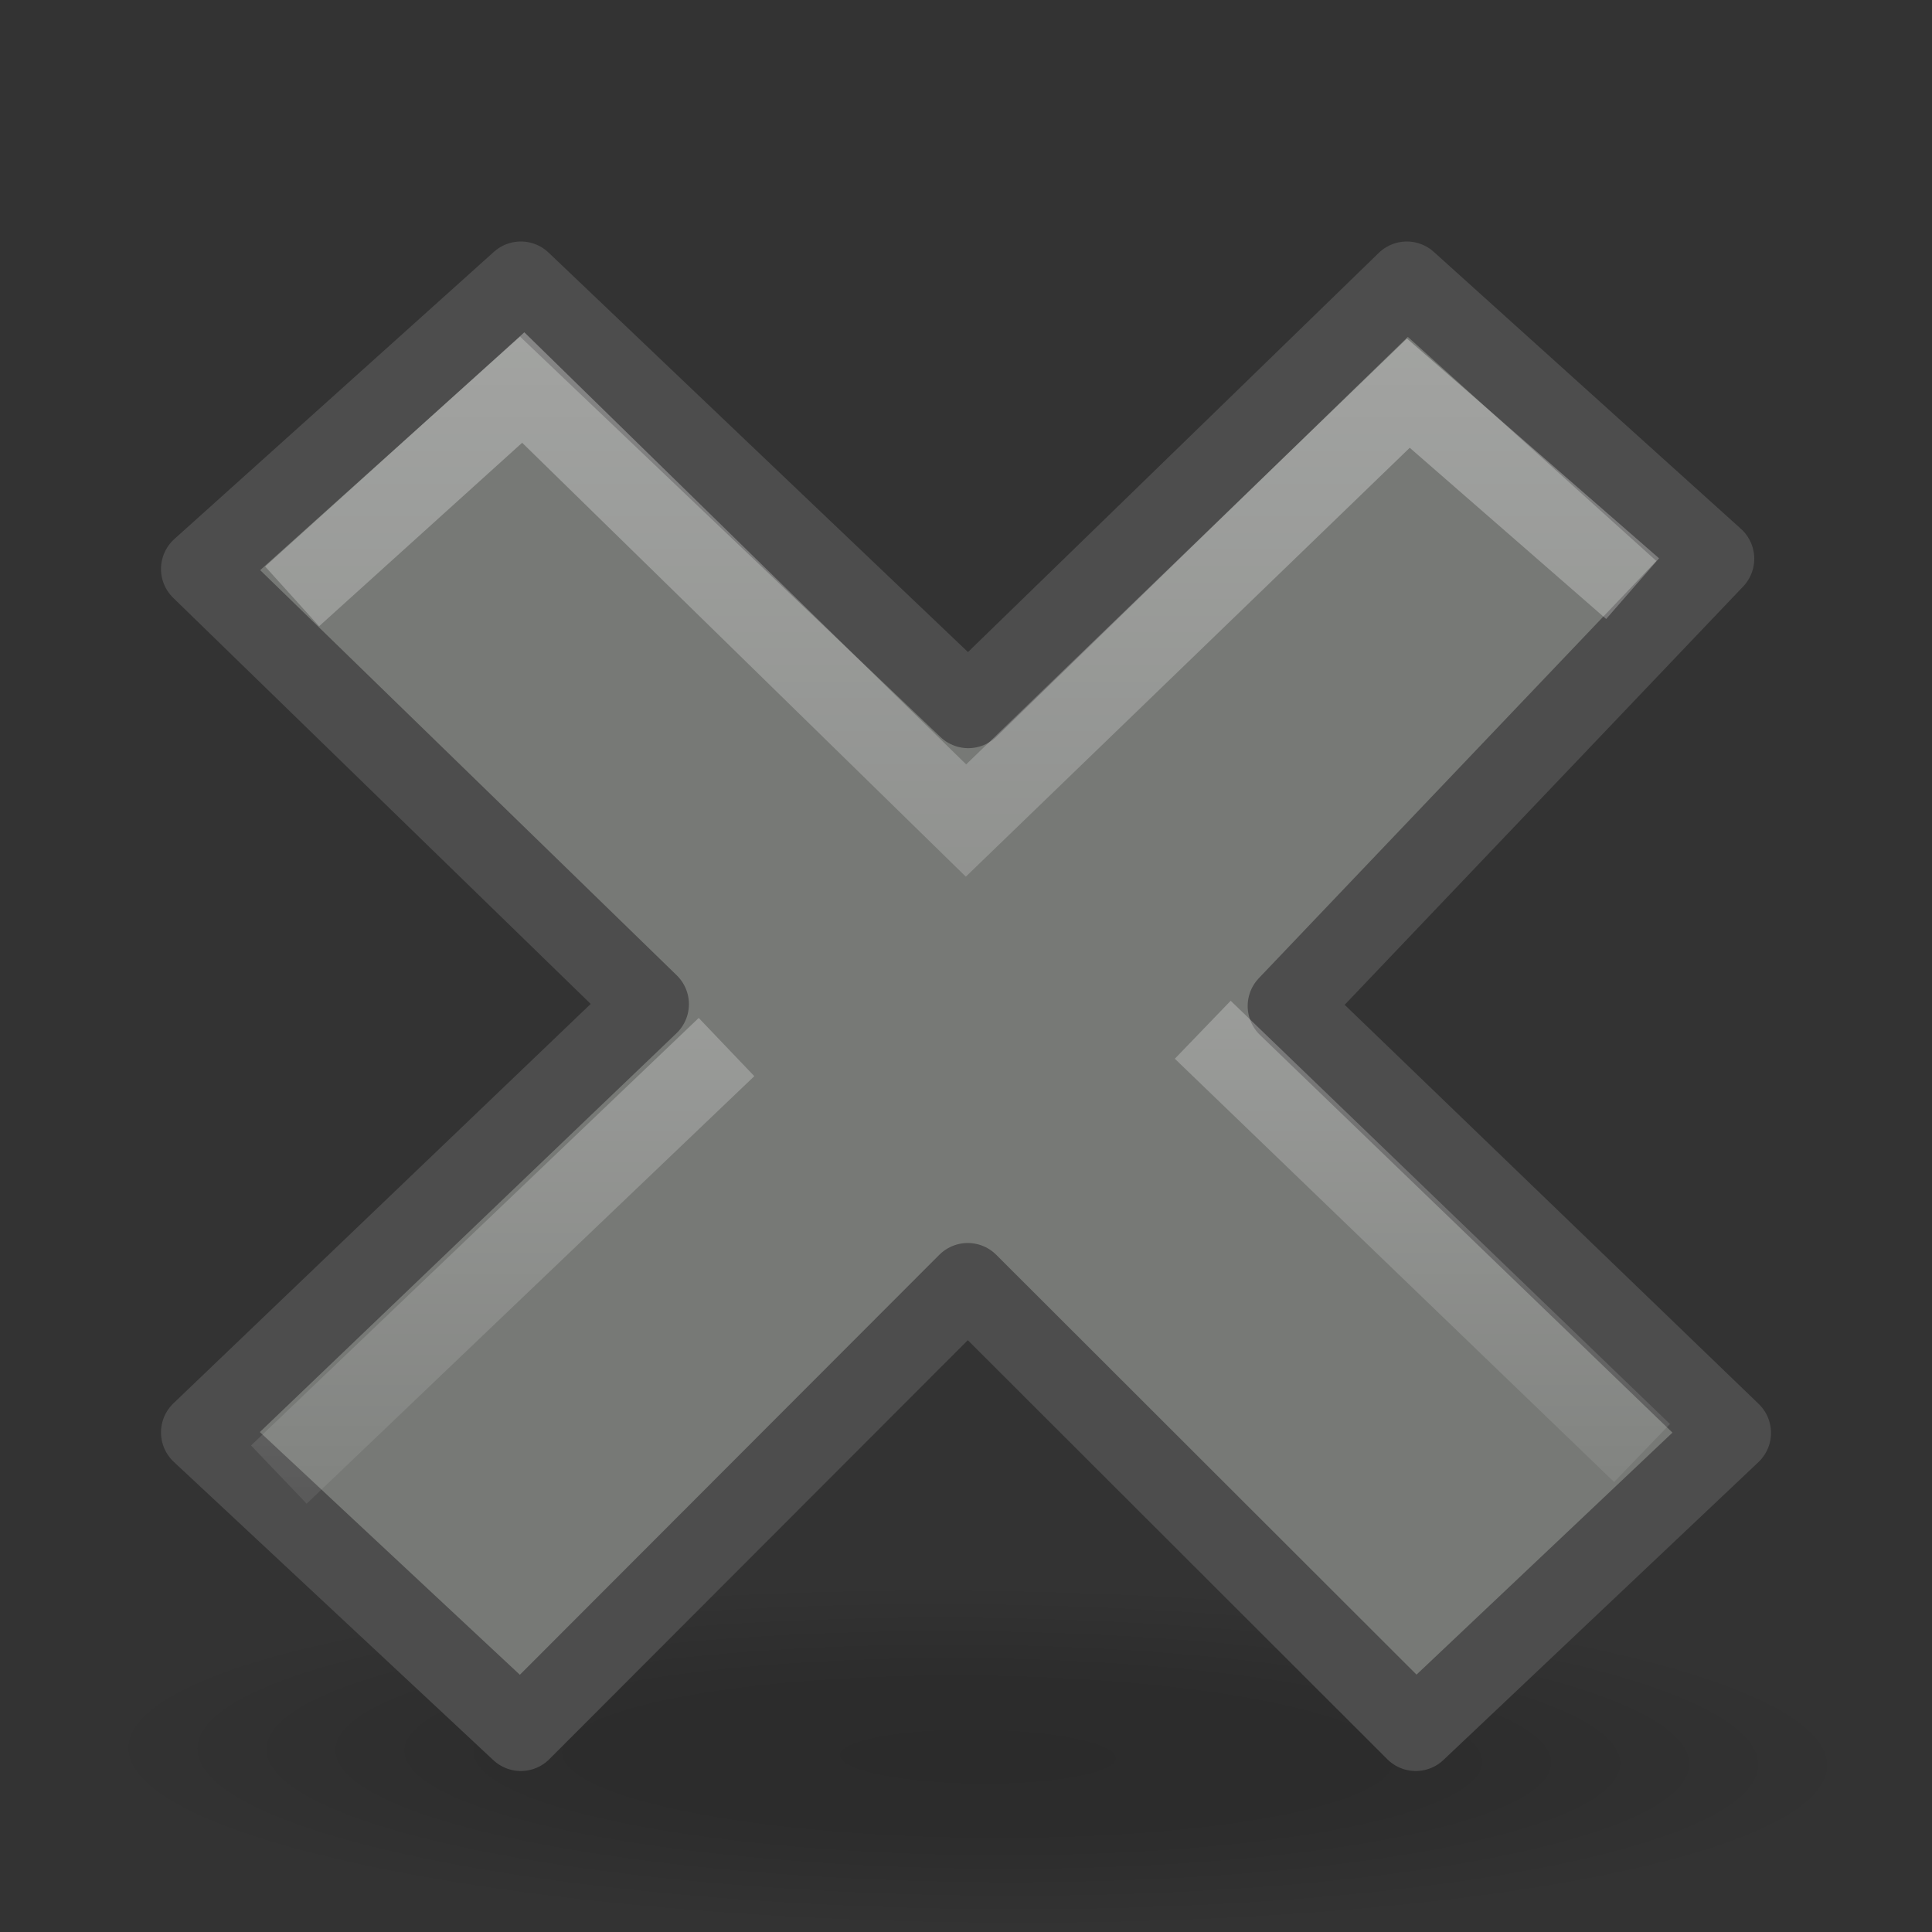 <?xml version="1.0" encoding="UTF-8" standalone="no"?>
<!-- Created with Inkscape (http://www.inkscape.org/) -->

<svg
   xmlns:dc="http://purl.org/dc/elements/1.1/"
   xmlns:cc="http://creativecommons.org/ns#"
   xmlns:rdf="http://www.w3.org/1999/02/22-rdf-syntax-ns#"
   xmlns:svg="http://www.w3.org/2000/svg"
   xmlns="http://www.w3.org/2000/svg"
   xmlns:xlink="http://www.w3.org/1999/xlink"
   xmlns:sodipodi="http://sodipodi.sourceforge.net/DTD/sodipodi-0.dtd"
   xmlns:inkscape="http://www.inkscape.org/namespaces/inkscape"
   id="svg2"
   height="24"
   width="24"
   version="1.0"
   inkscape:version="0.91 r13725"
   sodipodi:docname="close.svg">
  <rect width="100%" height="100%" fill="#333333" stroke="none"/>
  <sodipodi:namedview
     pagecolor="#ffffff"
     bordercolor="#666666"
     borderopacity="1"
     objecttolerance="10"
     gridtolerance="10"
     guidetolerance="10"
     inkscape:pageopacity="0"
     inkscape:pageshadow="2"
     inkscape:window-width="1600"
     inkscape:window-height="825"
     id="namedview21"
     showgrid="false"
     inkscape:zoom="9.8333333"
     inkscape:cx="12.20339"
     inkscape:cy="12"
     inkscape:window-x="0"
     inkscape:window-y="25"
     inkscape:window-maximized="1"
     inkscape:current-layer="layer1" />
  <defs
     id="defs4">
    <radialGradient
       id="radialGradient2410"
       gradientUnits="userSpaceOnUse"
       cy="35.127"
       cx="23.071"
       gradientTransform="matrix(.915 .013 -.008 .214 2.254 27.189)"
       r="10.319">
      <stop
         id="stop2093"
         style="stop-opacity:.392"
         offset="0" />
      <stop
         id="stop3169"
         style="stop-opacity:.314"
         offset=".5" />
      <stop
         id="stop2095"
         style="stop-opacity:0"
         offset="1" />
    </radialGradient>
    <linearGradient
       id="linearGradient3217"
       y2="22"
       gradientUnits="userSpaceOnUse"
       x2="11.192"
       y1="3"
       x1="11.192"
       xlink:href="#radialGradient2410">
      <stop
         id="stop3205"
         style="stop-color:#777976"
         offset="0" />
      <stop
         id="stop3207"
         style="stop-color:#565755"
         offset="1" />
    </linearGradient>
    <linearGradient
       id="linearGradient3167"
       y2="32.702"
       xlink:href="#linearGradient7916"
       gradientUnits="userSpaceOnUse"
       x2="16.331"
       gradientTransform="matrix(.532 -.531 .532 .531 -14.042 11.965)"
       y1="13.023"
       x1="36.011" />
    <linearGradient
       id="linearGradient7916">
      <stop
         id="stop7918"
         style="stop-color:#fff"
         offset="0" />
      <stop
         id="stop7920"
         style="stop-color:#fff;stop-opacity:0"
         offset="1" />
    </linearGradient>
    <linearGradient
       id="linearGradient2419"
       y2="32.702"
       xlink:href="#linearGradient7916"
       gradientUnits="userSpaceOnUse"
       x2="16.331"
       gradientTransform="matrix(.532 -.531 .532 .531 -14.578 12.233)"
       y1="20.584"
       x1="28.449" />
  </defs>
  <g
     id="layer1">
    <path
       id="path1361"
       style="opacity:.4;fill:url(#radialGradient2410)"
       d="m33.278 34.941a10.319 2.32 0 1 1 -20.639 0 10.319 2.32 0 1 1 20.639 0z"
       transform="matrix(1.163 0 0 .97 -14.698 -12.134)" />
    <path
       id="text1314"
       style="stroke-linejoin:round;stroke:#4d4d4d;fill:url(#linearGradient3217);fill-opacity:1.0"
       d="m21.5 17.8-5.501-5.303 5.293-5.556-3.816-3.441-5.448 5.294-5.558-5.294-3.97 3.568 5.558 5.406-5.558 5.32 3.97 3.706 5.552-5.559 5.565 5.559 3.913-3.7z" />
    <path
       id="path7076"
       style="opacity:.4;stroke:url(#linearGradient3167);stroke-linecap:square;fill:none"
       d="m19.904 6.984-2.409-2.1-5.495 5.309-5.5-5.379-2.5 2.259" />
    <path
       id="path3165"
       style="opacity:.4;stroke:url(#linearGradient2419);fill:none"
       d="m20.398 18.05-5.457-5.258m-5.916 0.215-5.561 5.311" />
  </g>
</svg>
